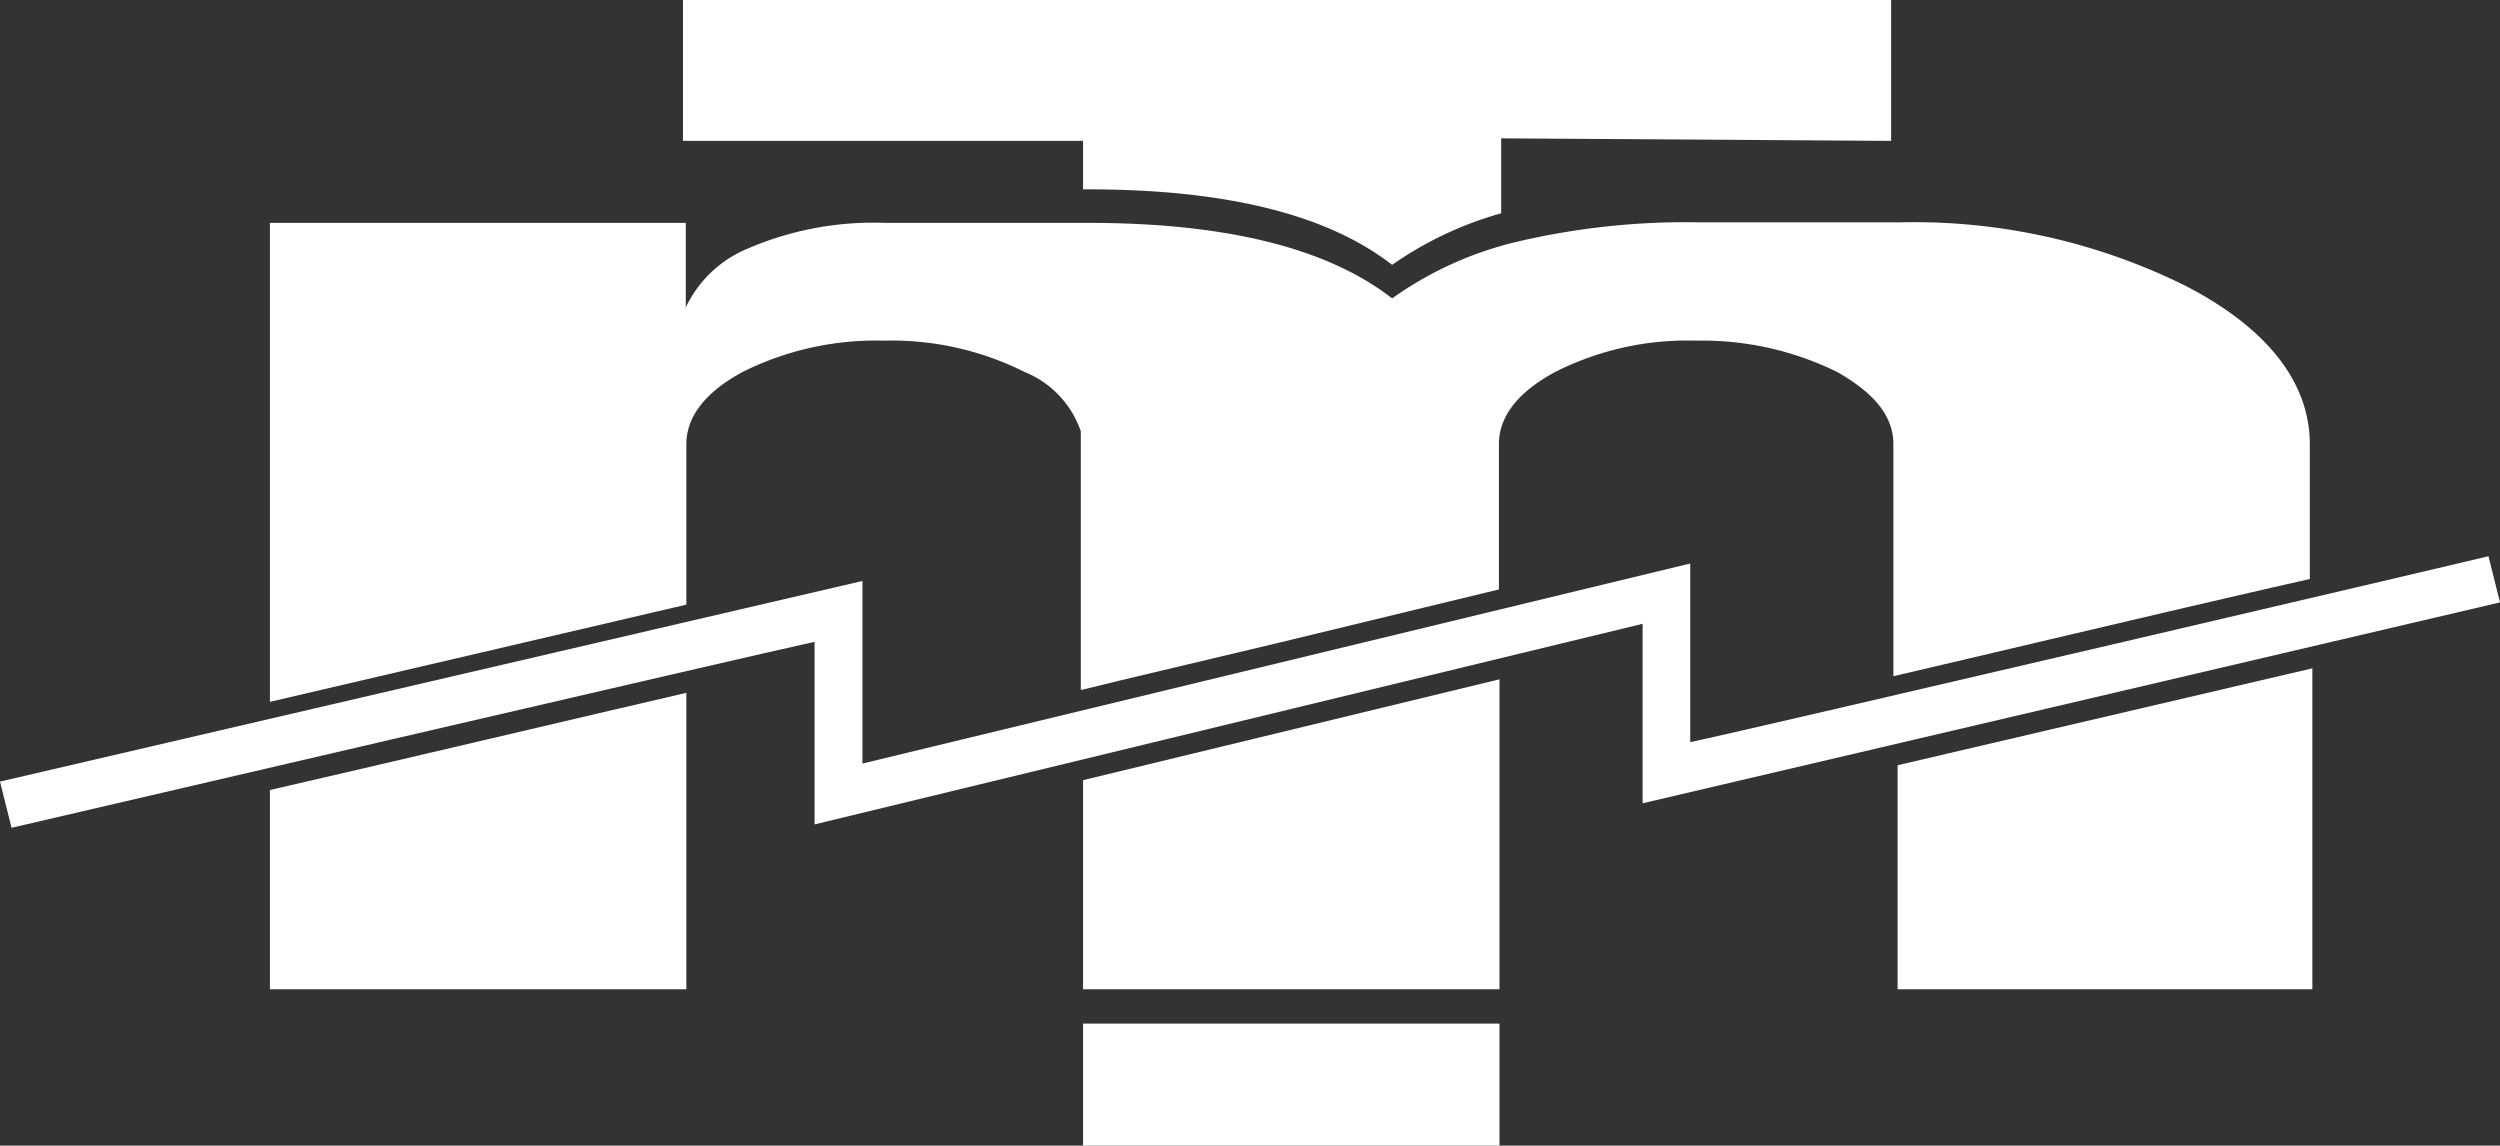<svg id="LogoIcon_WhiteGold" data-name="LogoIcon WhiteGold" xmlns="http://www.w3.org/2000/svg" viewBox="0 0 88.73 40.66"><rect x="0" y="0" width="88.73" height="40.66" fill="#333333" stroke="none"/><defs><style>.cls-1{fill:#fff;}</style></defs><title>Icon_White</title><path class="cls-1" d="M38.44,6.72h.17c4.85,0,8.47.87,10.8,2.68a12.73,12.73,0,0,1,3.87-1.83V4.91L67.12,5V0H24.24V5h14.2Z"/><path class="cls-1" d="M9.58,35.11H24.36V24.59c-3.8.88-9.7,2.28-14.78,3.45Z"/><polygon class="cls-1" points="67.35 35.11 82.07 35.11 82.07 23.72 67.35 27.16 67.35 35.11"/><path class="cls-1" d="M24.36,15.77c0-1,.7-1.87,2-2.57a10.57,10.57,0,0,1,5-1.11,10.53,10.53,0,0,1,5,1.11,3.49,3.49,0,0,1,2,2.11v9.17l.05,0h0l1.35-.33,5.72-1.36,7.72-1.87V15.76c0-1,.7-1.86,2-2.56a10.39,10.39,0,0,1,5-1.11,10.85,10.85,0,0,1,5,1.11c1.34.76,2,1.58,2,2.57V24c4.5-1.05,10.4-2.46,14.78-3.45V15.77c0-2.16-1.46-4.09-4.38-5.61A21.68,21.68,0,0,0,67.47,7.89H60.28a26.16,26.16,0,0,0-6.48.7,12.64,12.64,0,0,0-4.39,2c-2.33-1.81-5.95-2.68-10.8-2.68H31.43a11.3,11.3,0,0,0-5.09,1,4.22,4.22,0,0,0-2,2v-3H9.58v17l14.78-3.45Z"/><rect class="cls-1" x="38.44" y="36.33" width="14.78" height="4.33"/><path class="cls-1" d="M88.73,21.38l-.41-1.64c.06,0-26.4,6.2-28.33,6.6V20L30.61,27.1V20.62L0,27.74l.41,1.64s26.58-6.19,28.5-6.6v6.48L58.3,22.14v6.37Z"/><path class="cls-1" d="M38.44,27.75v7.36H53.22v-11L38.44,27.69Z"/></svg>